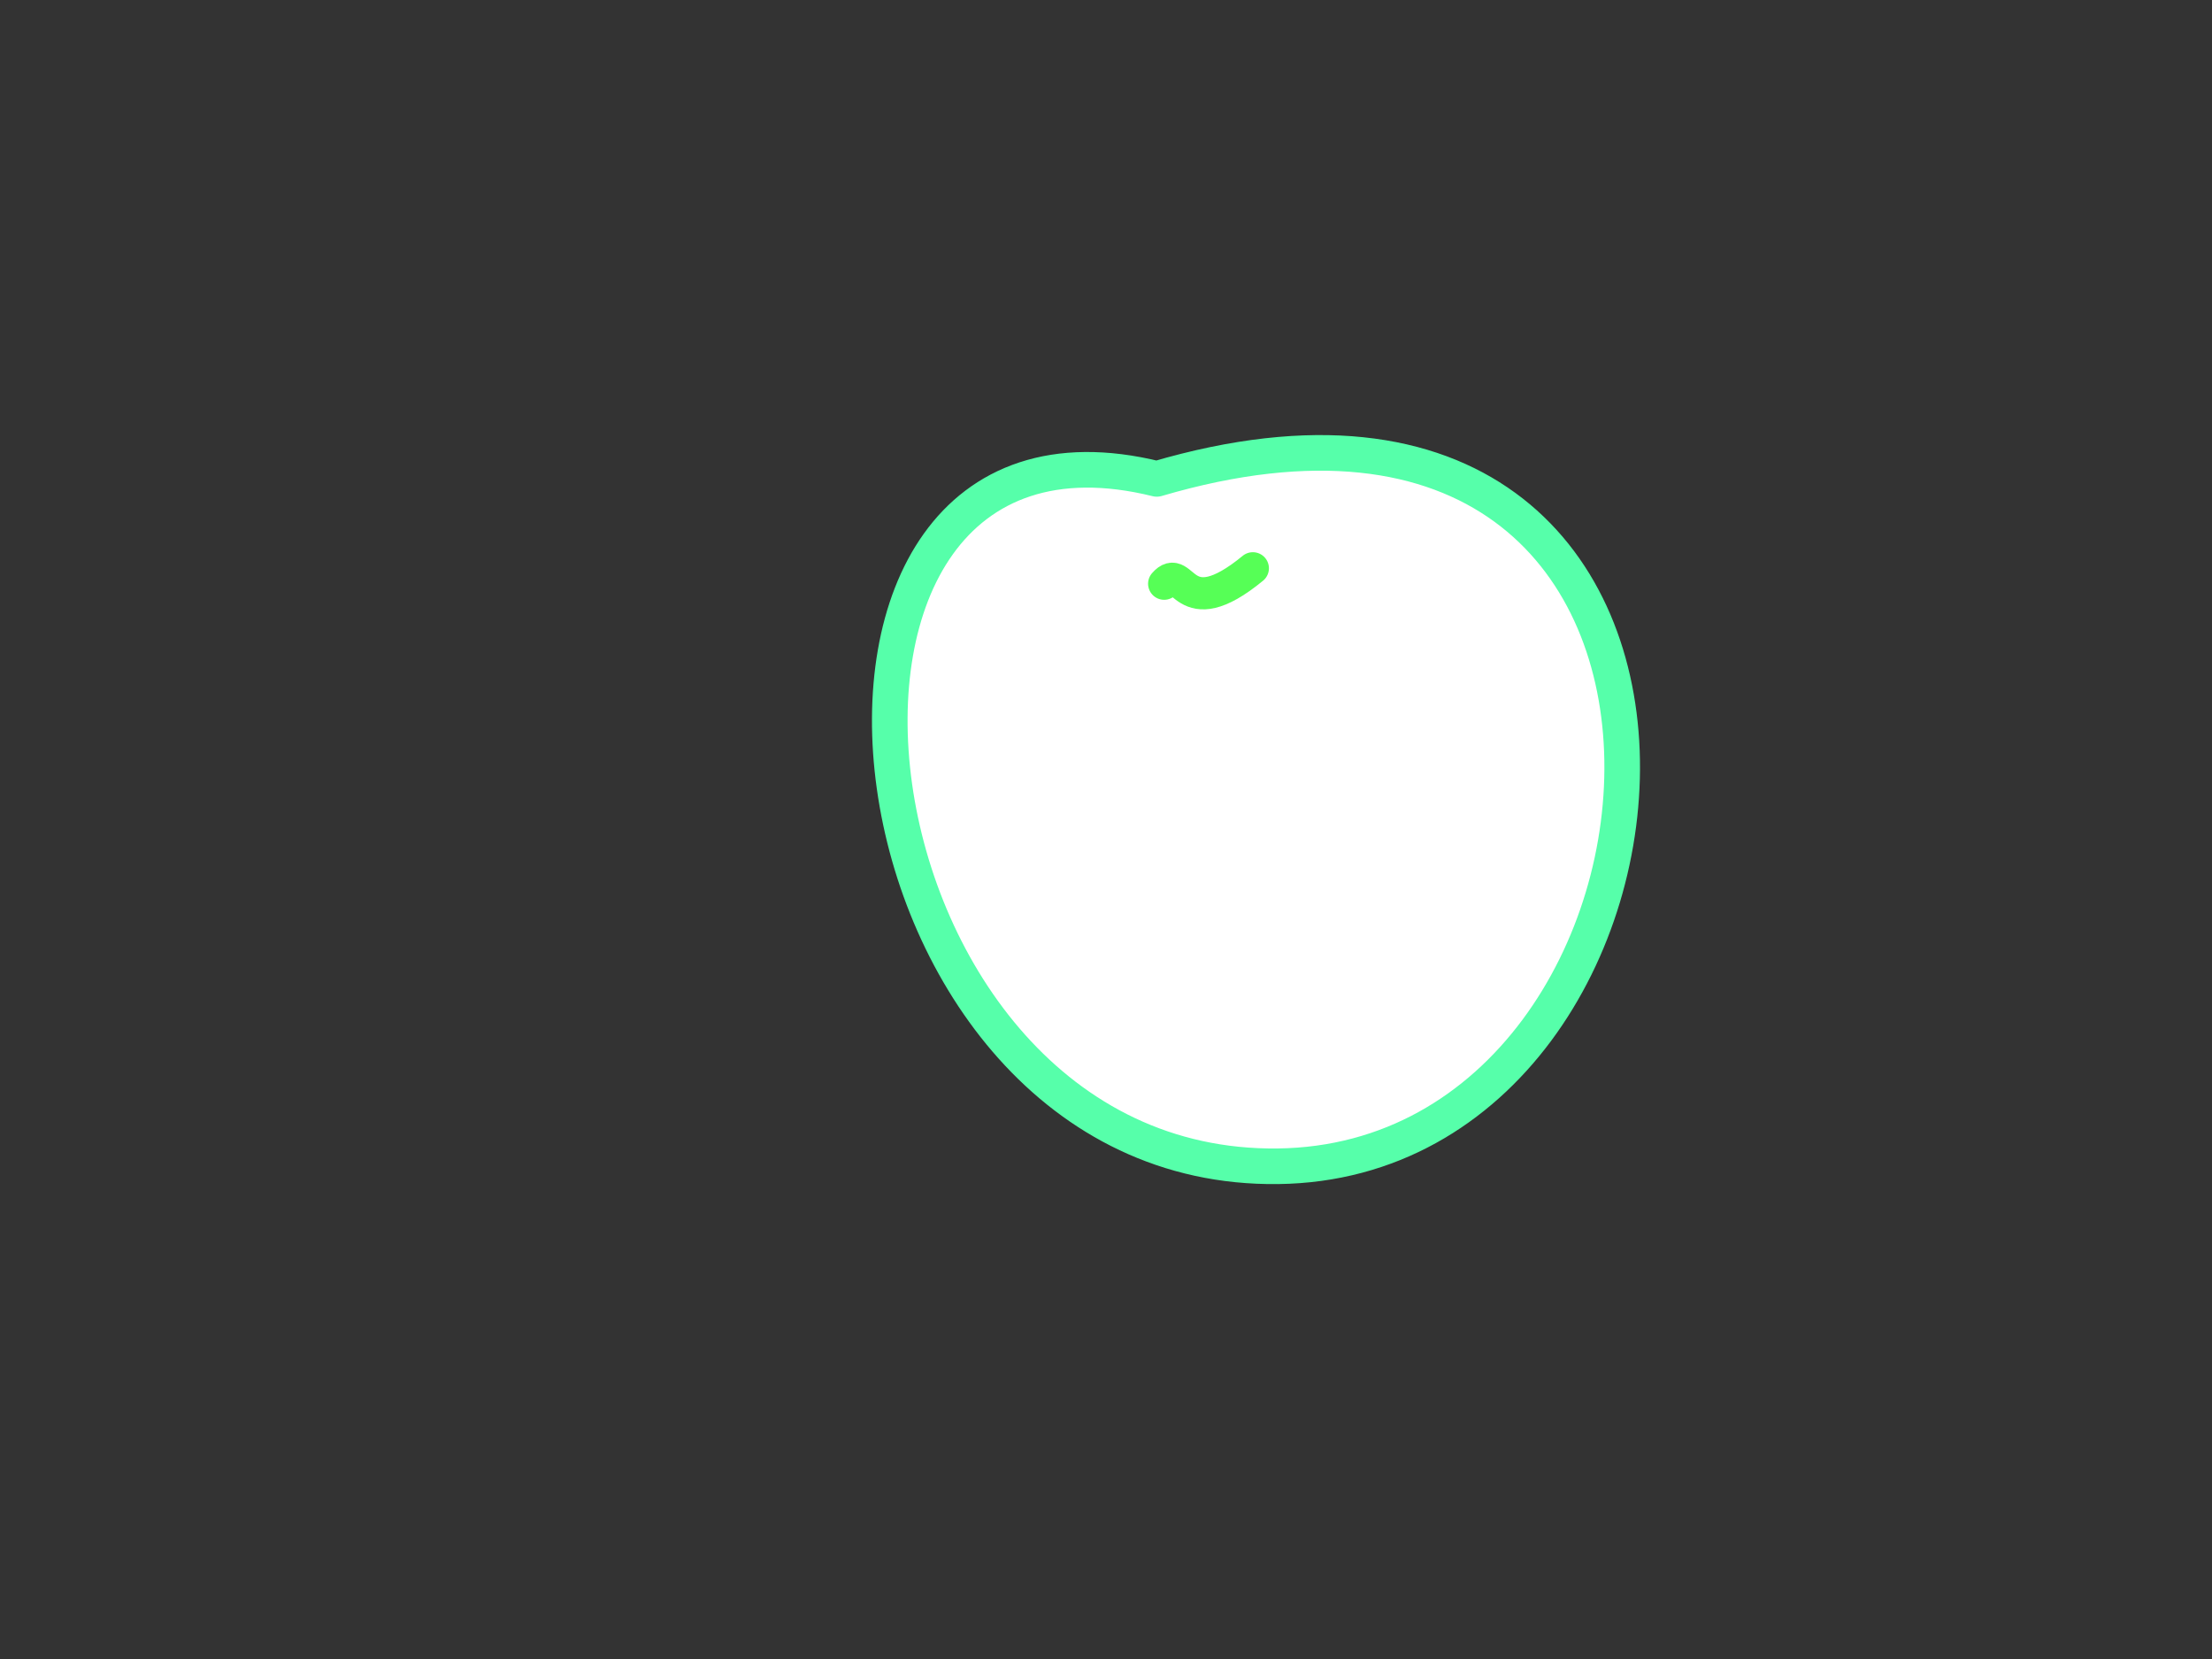 <?xml version="1.0"?><svg width="640" height="480" xmlns="http://www.w3.org/2000/svg">
 <rect width="100%" height="100%" fill="#333333" stroke="none"/>
 <title>Plum2</title>

 <g>
  <title>Layer 1</title>
  <path d="m313.38,147.295c164.257,-95.944 207.237,151.905 81.847,184.622c-125.39,32.717 -205.049,-184.594 -81.847,-184.622z" id="rect2858-1" stroke-dashoffset="0" stroke-miterlimit="4" stroke-linejoin="round" stroke-linecap="square" stroke-width="10.302" stroke="#56ffaa" fill="#ffffff" transform="rotate(13.905, 359.869, 230.314)"/>
  <path d="m336.826,168.891c5.729,-6.6 5.032,12.507 25.663,-4.471" id="path3653-9" stroke-dashoffset="0" stroke-miterlimit="4" stroke-linejoin="round" stroke-linecap="round" stroke-width="9.302" stroke="#56ff56" fill="none"/>
 </g>
</svg>